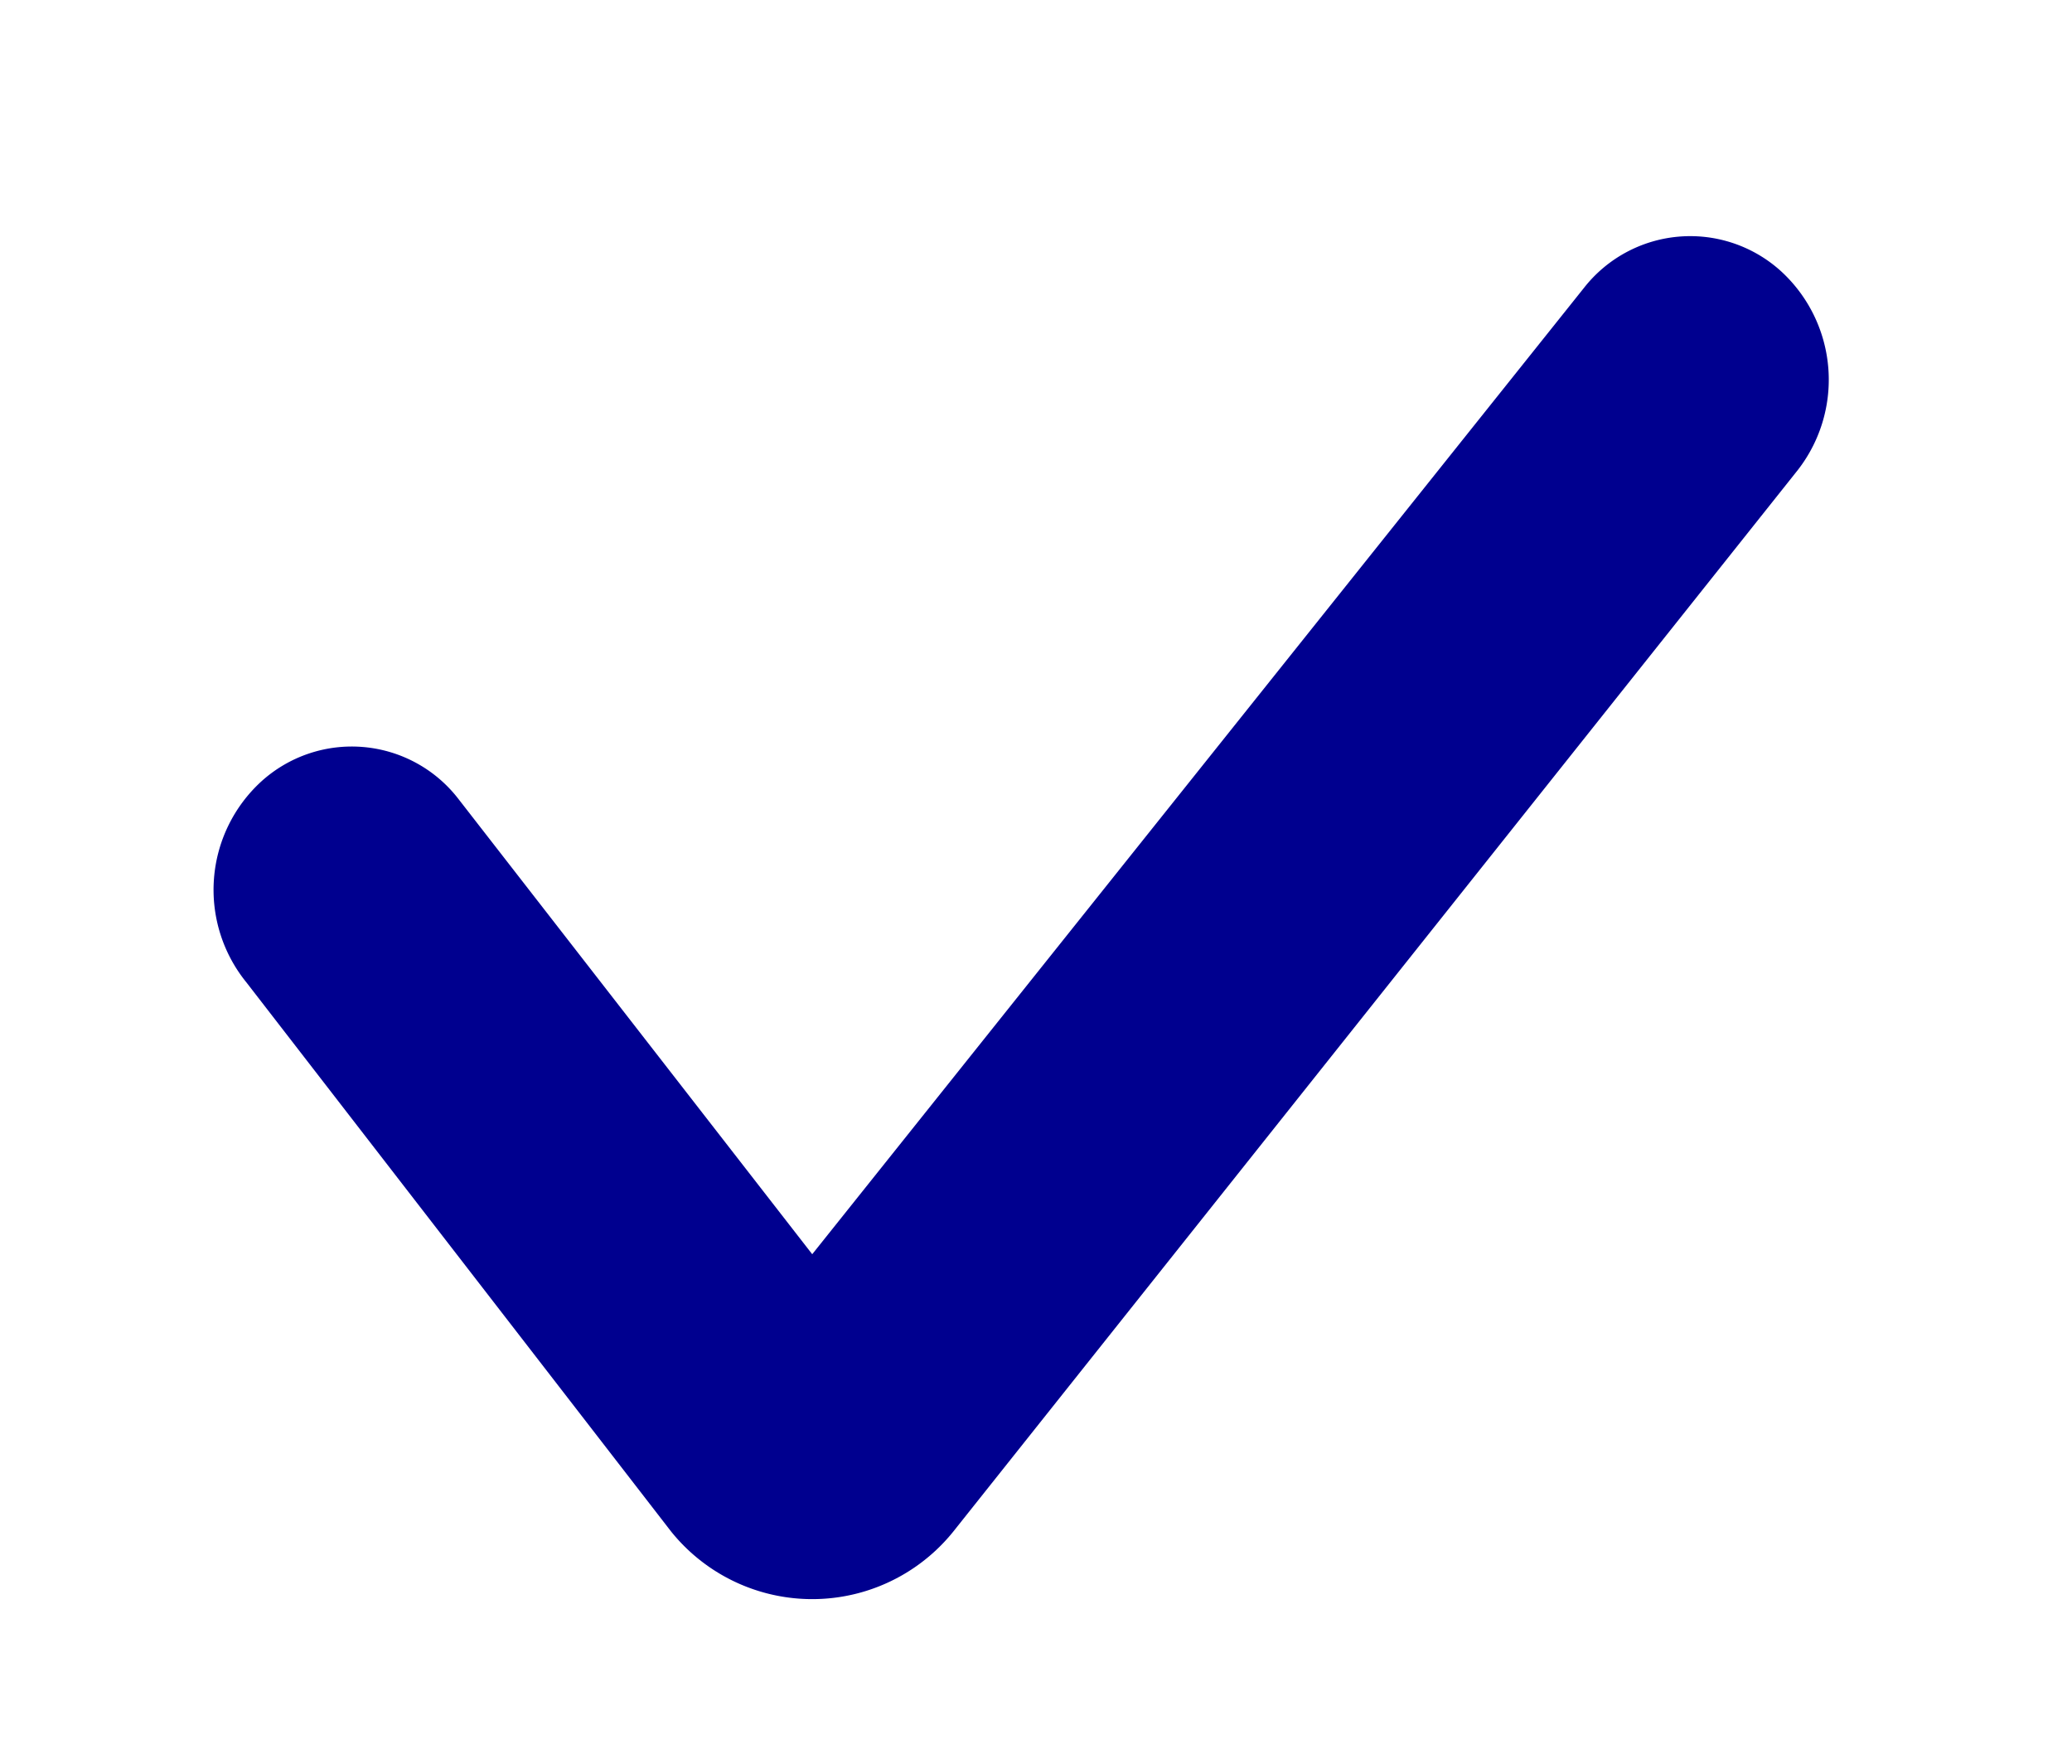 <svg id="check_mark" data-name="check mark" xmlns="http://www.w3.org/2000/svg" xmlns:xlink="http://www.w3.org/1999/xlink" width="47" height="40" viewBox="0 0 47 40">
  <defs>
    <clipPath id="clip-path">
      <rect id="Rectangle_29857" data-name="Rectangle 29857" width="47" height="40" fill="none"/>
    </clipPath>
  </defs>
  <g id="Group_37735" data-name="Group 37735" clip-path="url(#clip-path)">
    <path id="Path_17339" data-name="Path 17339" d="M32.089,2.17,14.58,24.09,6.554,13.764a3.055,3.055,0,0,0-4.473-.394,3.33,3.33,0,0,0-.335,4.556l9.634,12.454a4.108,4.108,0,0,0,6.4,0L36.891,6.362a3.337,3.337,0,0,0-.342-4.572A3.063,3.063,0,0,0,32.089,2.17Z" transform="translate(3.844 4.355)" fill="#00008f" stroke="rgba(0,0,143,0)" stroke-linecap="round" stroke-linejoin="round" stroke-width="2"/>
  </g>
</svg>
